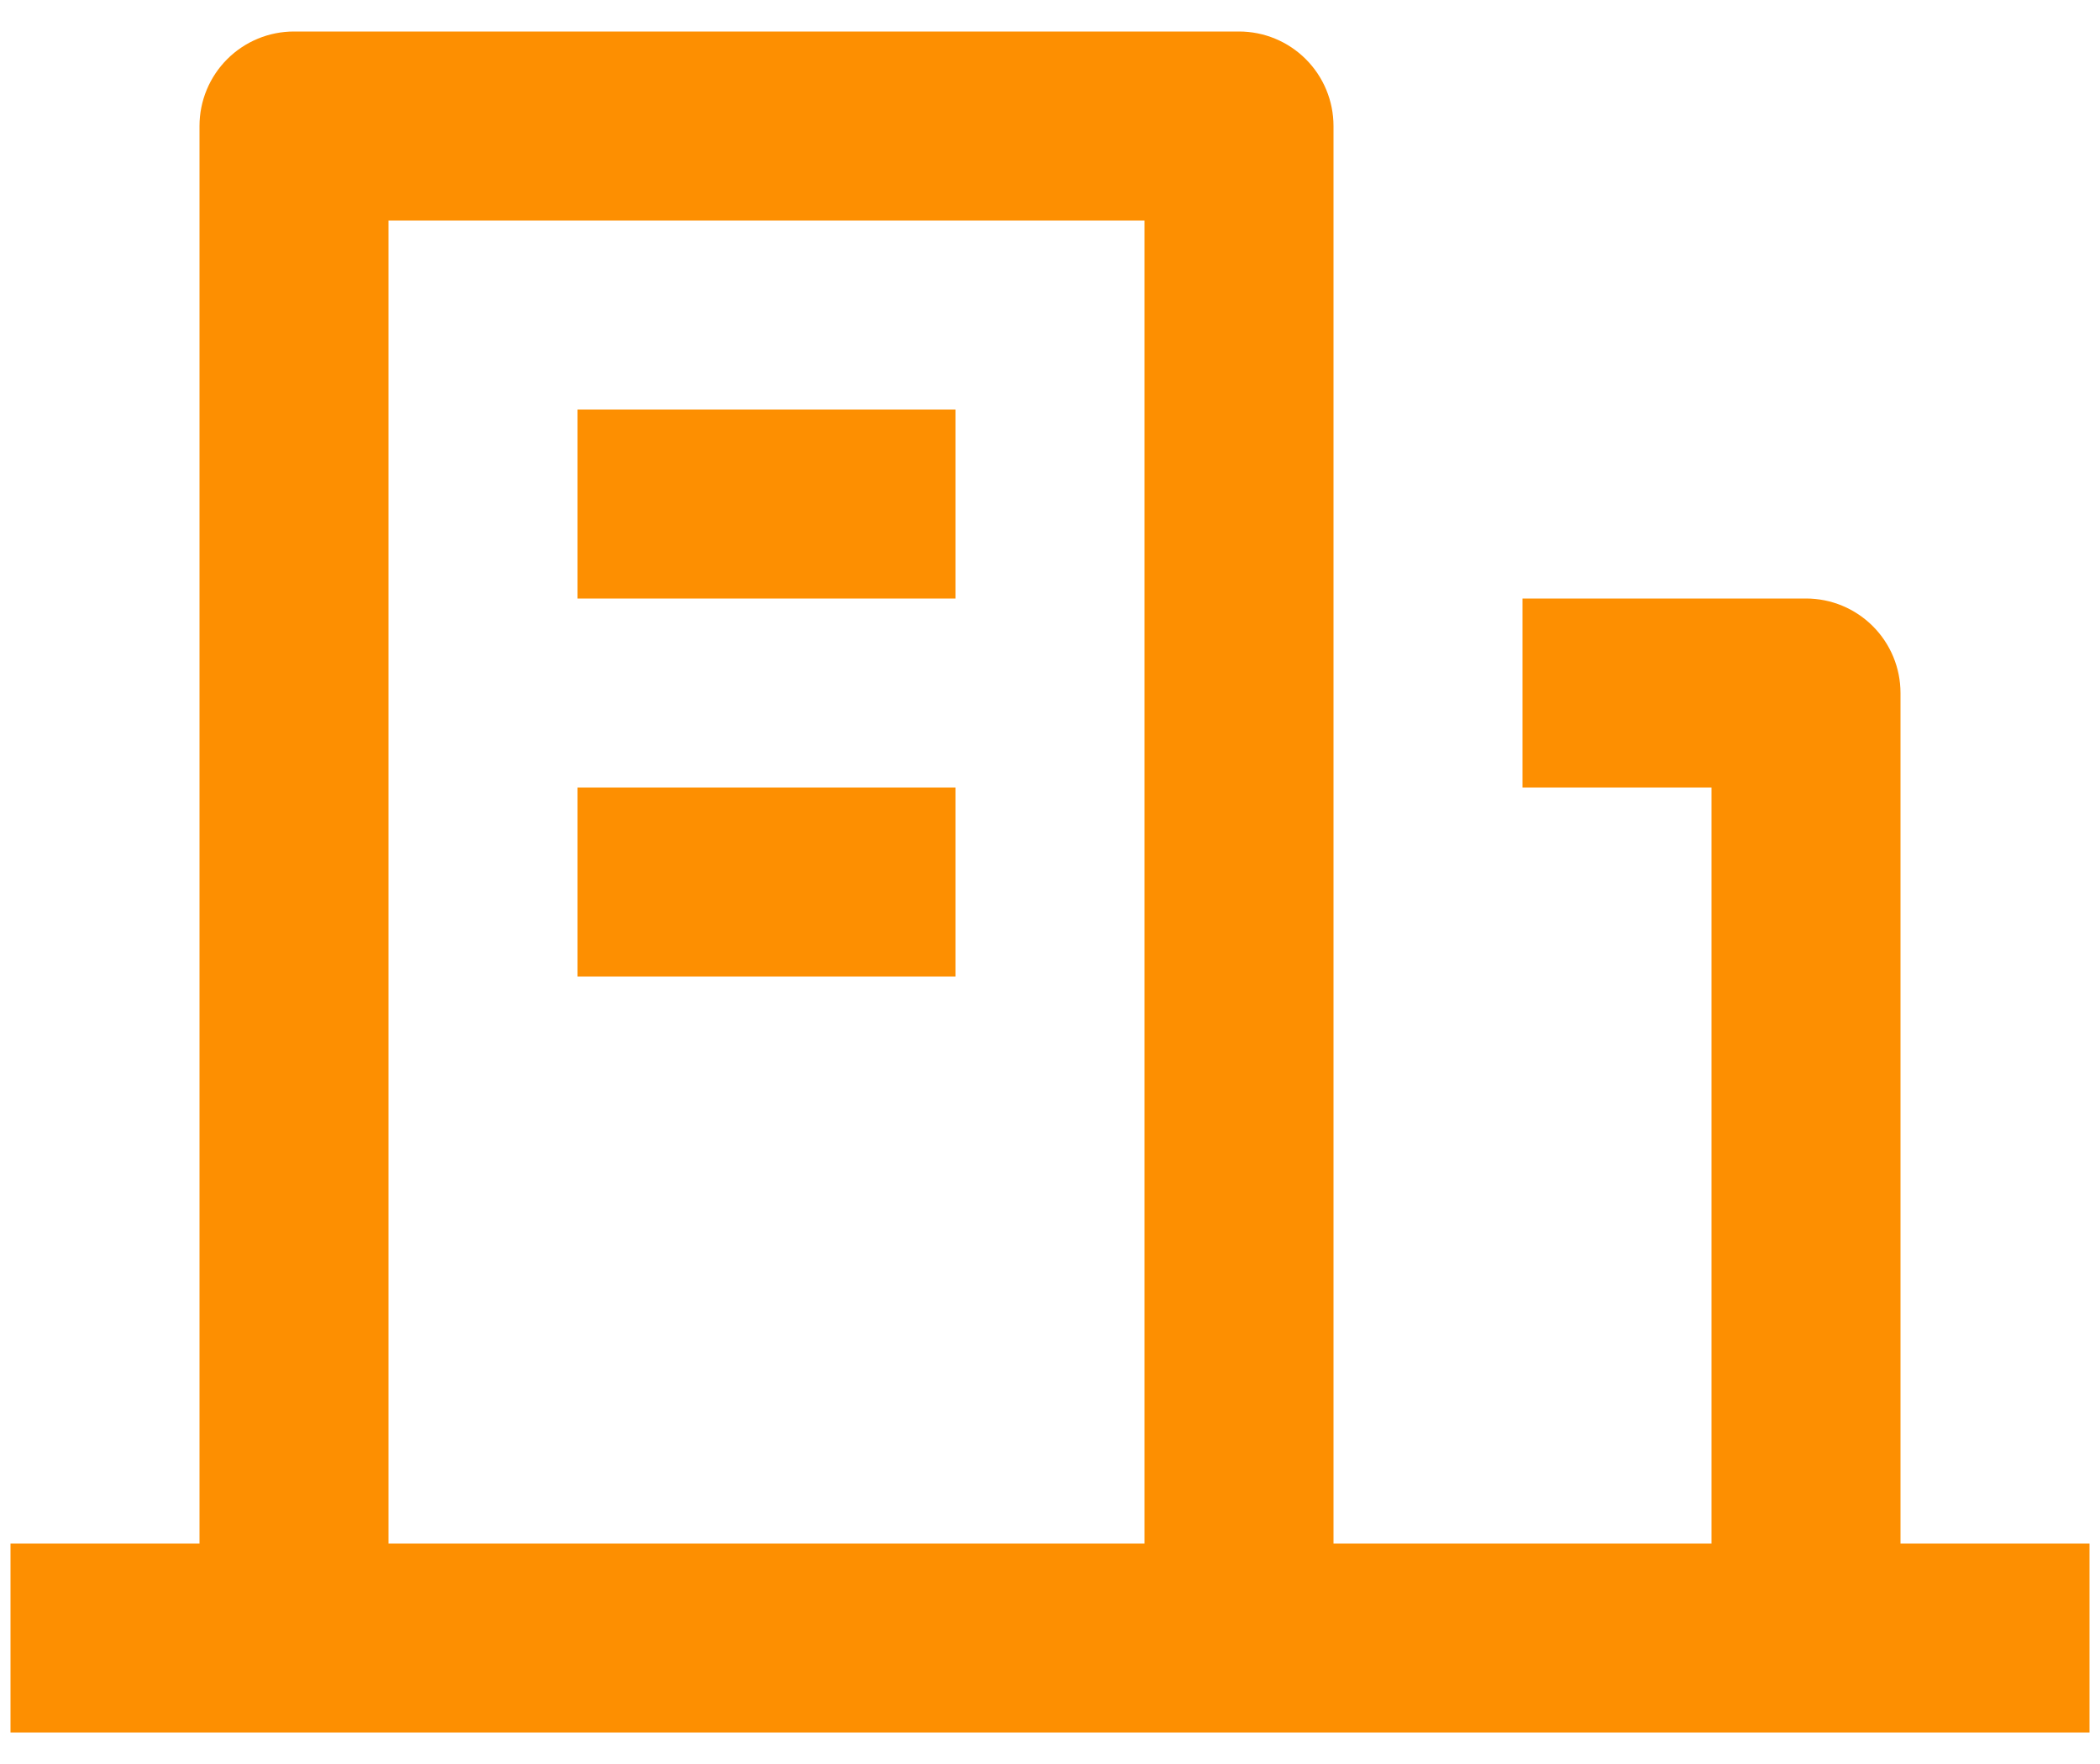 <?xml version="1.0" encoding="utf-8"?>
<svg xmlns="http://www.w3.org/2000/svg" width="50" height="42" viewBox="0 0 50 42" fill="none">
<path d="M45.25 36.75H49.75V41.25H0.25V36.75H4.75V3C4.75 2.403 4.987 1.831 5.409 1.409C5.831 0.987 6.403 0.75 7 0.75H29.5C30.097 0.75 30.669 0.987 31.091 1.409C31.513 1.831 31.75 2.403 31.75 3V36.75H40.75V18.75H36.25V14.25H43C43.597 14.25 44.169 14.487 44.591 14.909C45.013 15.331 45.25 15.903 45.25 16.5V36.75ZM9.25 5.25V36.75H27.25V5.25H9.25ZM13.75 18.75H22.75V23.25H13.75V18.75ZM13.75 9.75H22.75V14.25H13.75V9.75Z" fill="#FD8F01"/>
</svg>